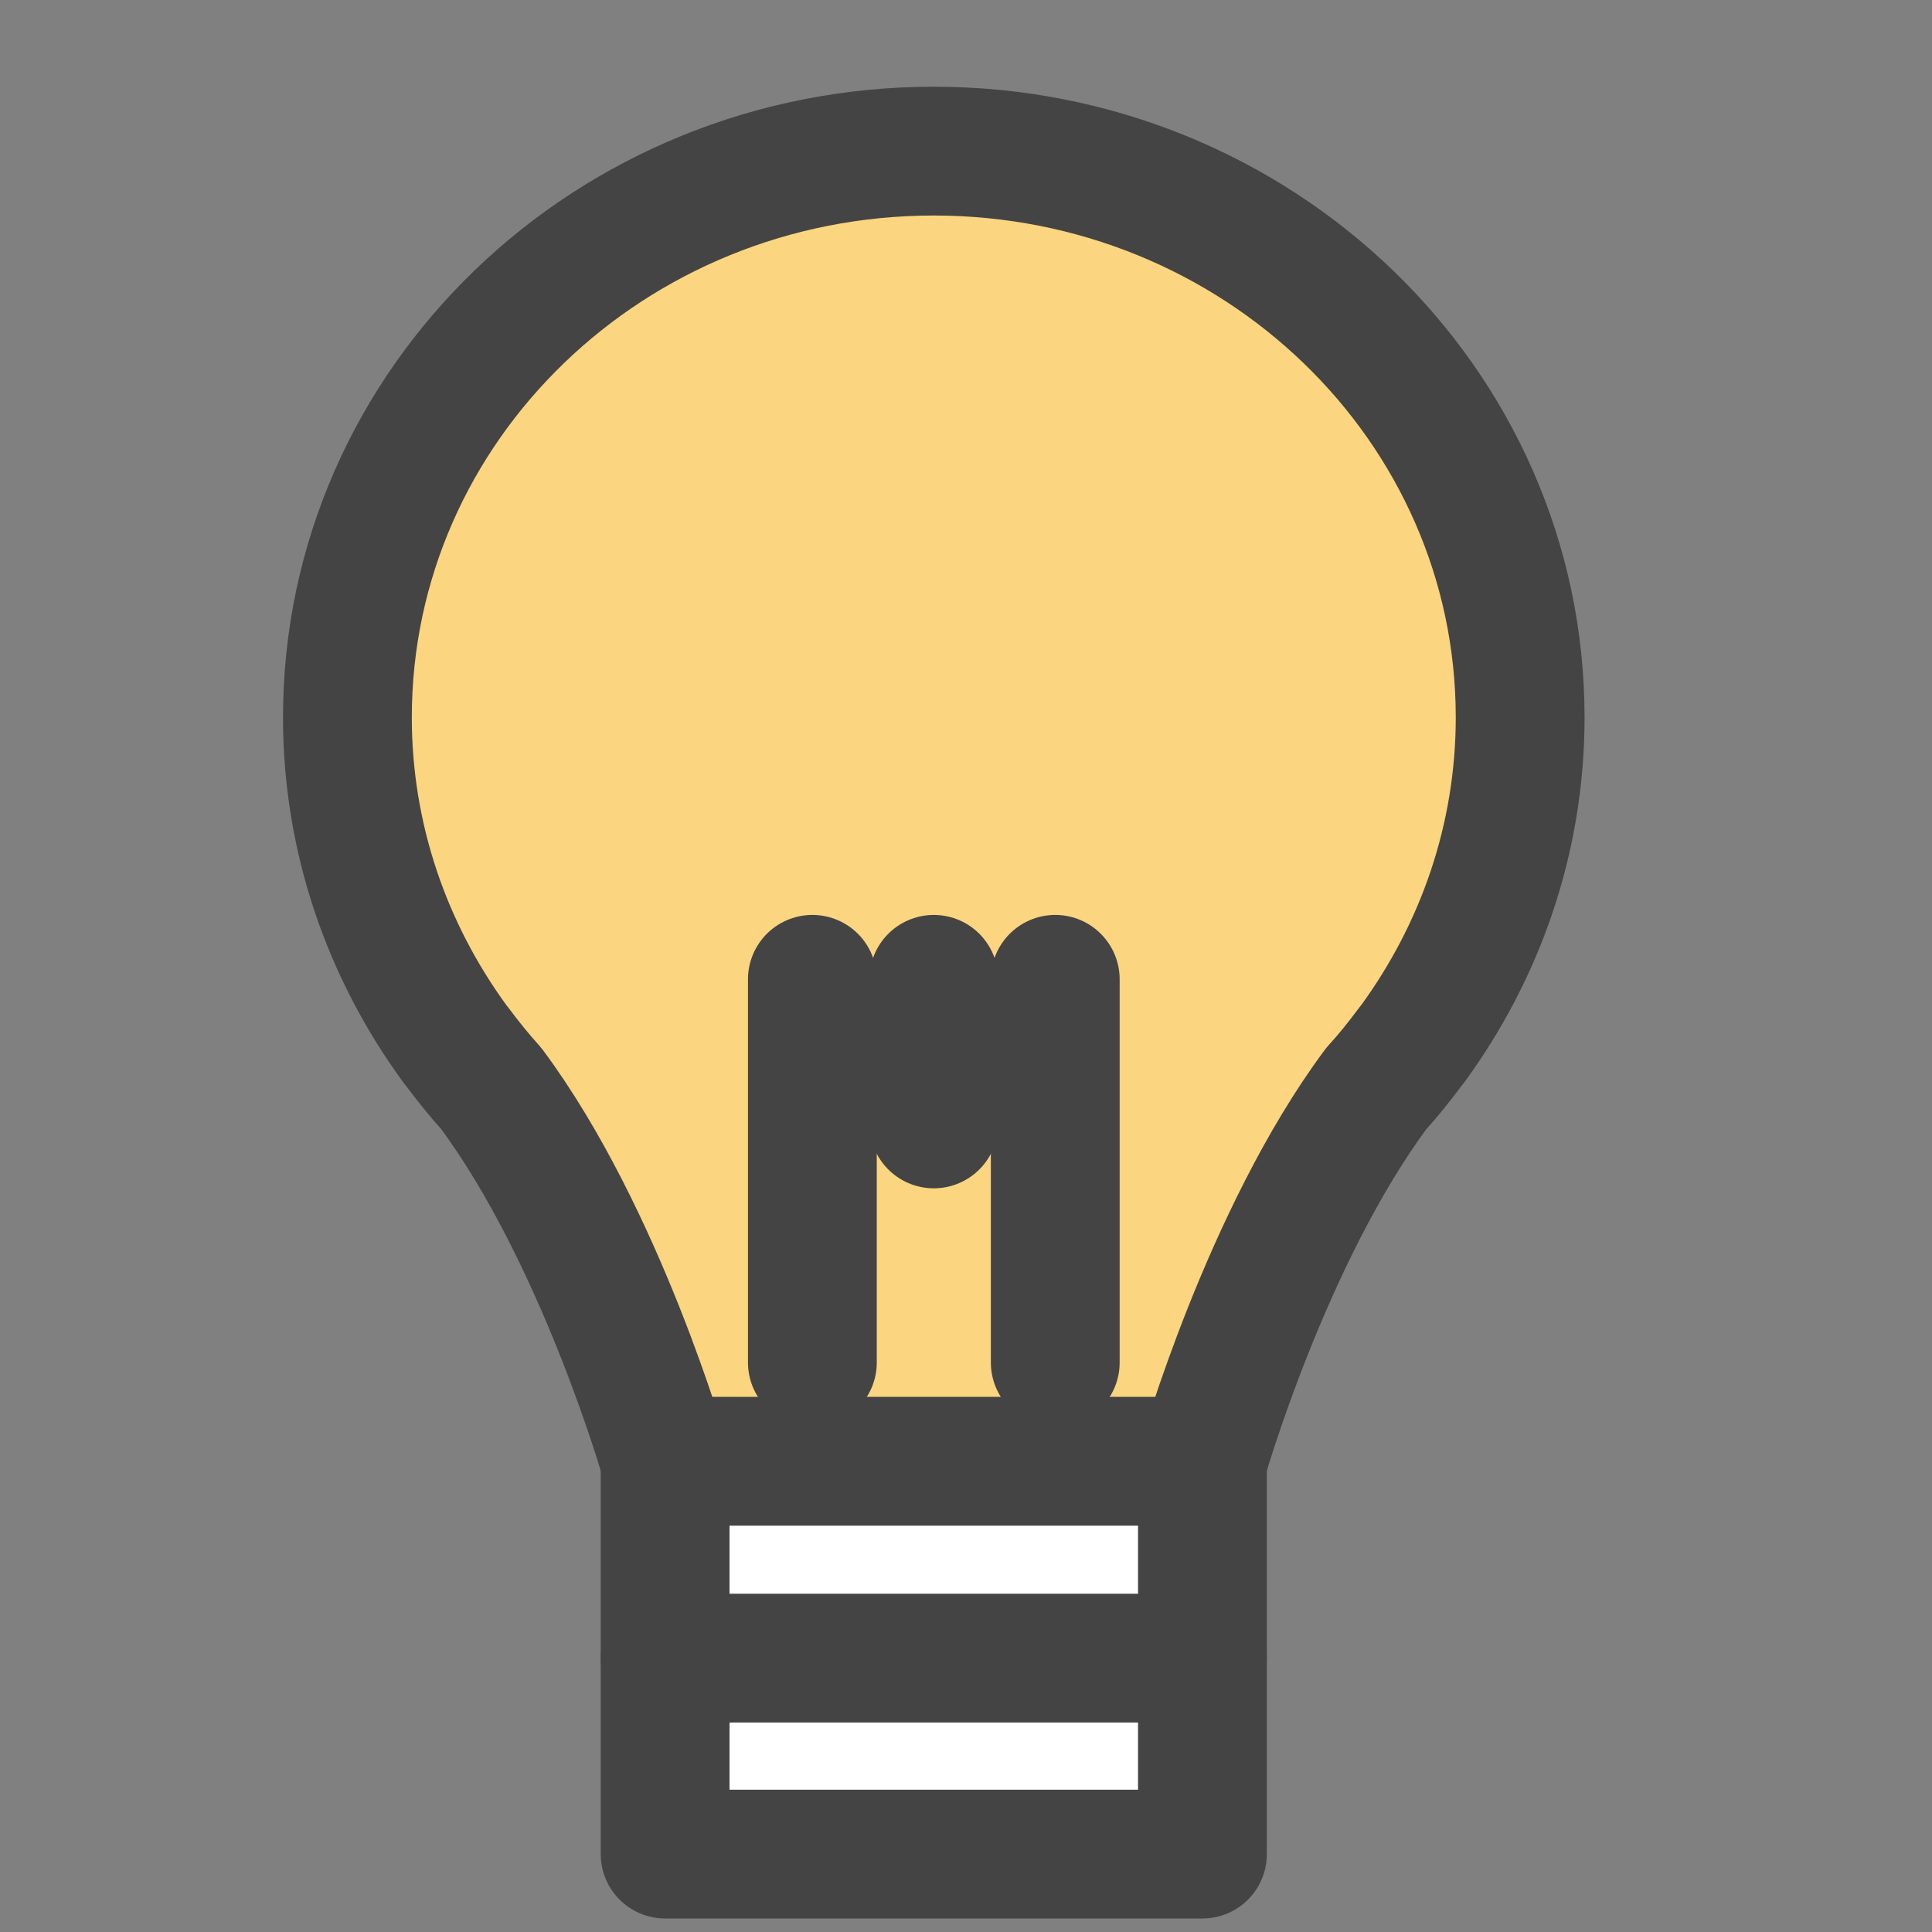 <?xml version="1.0" encoding="UTF-8"?>
<svg xmlns="http://www.w3.org/2000/svg" width="60" height="60" viewBox="0 0 60 60" fill="none">
  <rect x="0" y="0" width="60" height="60" fill="#808080" stroke="none"/>
  <g clip-path="url(#clip0_10876_57750)">
    <path d="M43.878 32.409C45.97 29.54 47.21 26.047 47.21 22.28C47.21 12.551 39.047 4.693 28.999 4.693C18.951 4.693 10.789 12.551 10.789 22.28C10.789 26.047 12.029 29.54 14.121 32.409C14.121 32.409 14.173 32.483 14.199 32.508C14.534 32.957 14.896 33.407 15.258 33.806C18.667 38.396 20.656 45.381 20.656 45.381L22.593 50.544L28.999 50.769L35.405 50.544L37.343 45.381C37.343 45.381 39.331 38.396 42.741 33.806C43.129 33.382 43.464 32.957 43.8 32.508C43.826 32.483 43.852 32.434 43.878 32.409Z" fill="#FBD57F" stroke="#444444" stroke-width="4" stroke-linecap="round" stroke-linejoin="round"></path>
    <path d="M37.343 45.381H20.656V57.58H37.343V45.381Z" fill="white" stroke="#444444" stroke-width="4" stroke-linecap="round" stroke-linejoin="round"></path>
    <path d="M20.656 51.494H37.343" stroke="#444444" stroke-width="4" stroke-linecap="round" stroke-linejoin="round"></path>
    <path d="M25.229 30.414V42.313" stroke="#444444" stroke-width="4" stroke-linecap="round" stroke-linejoin="round"></path>
    <path d="M29 30.414V34.904" stroke="#444444" stroke-width="4" stroke-linecap="round" stroke-linejoin="round"></path>
    <path d="M32.772 30.414V42.313" stroke="#444444" stroke-width="4" stroke-linecap="round" stroke-linejoin="round"></path>
  </g>
  <defs>
    <clipPath id="clip0_10876_57750">
      <rect width="42" height="58" fill="white" transform="translate(8 2)"></rect>
    </clipPath>
  </defs>
</svg>